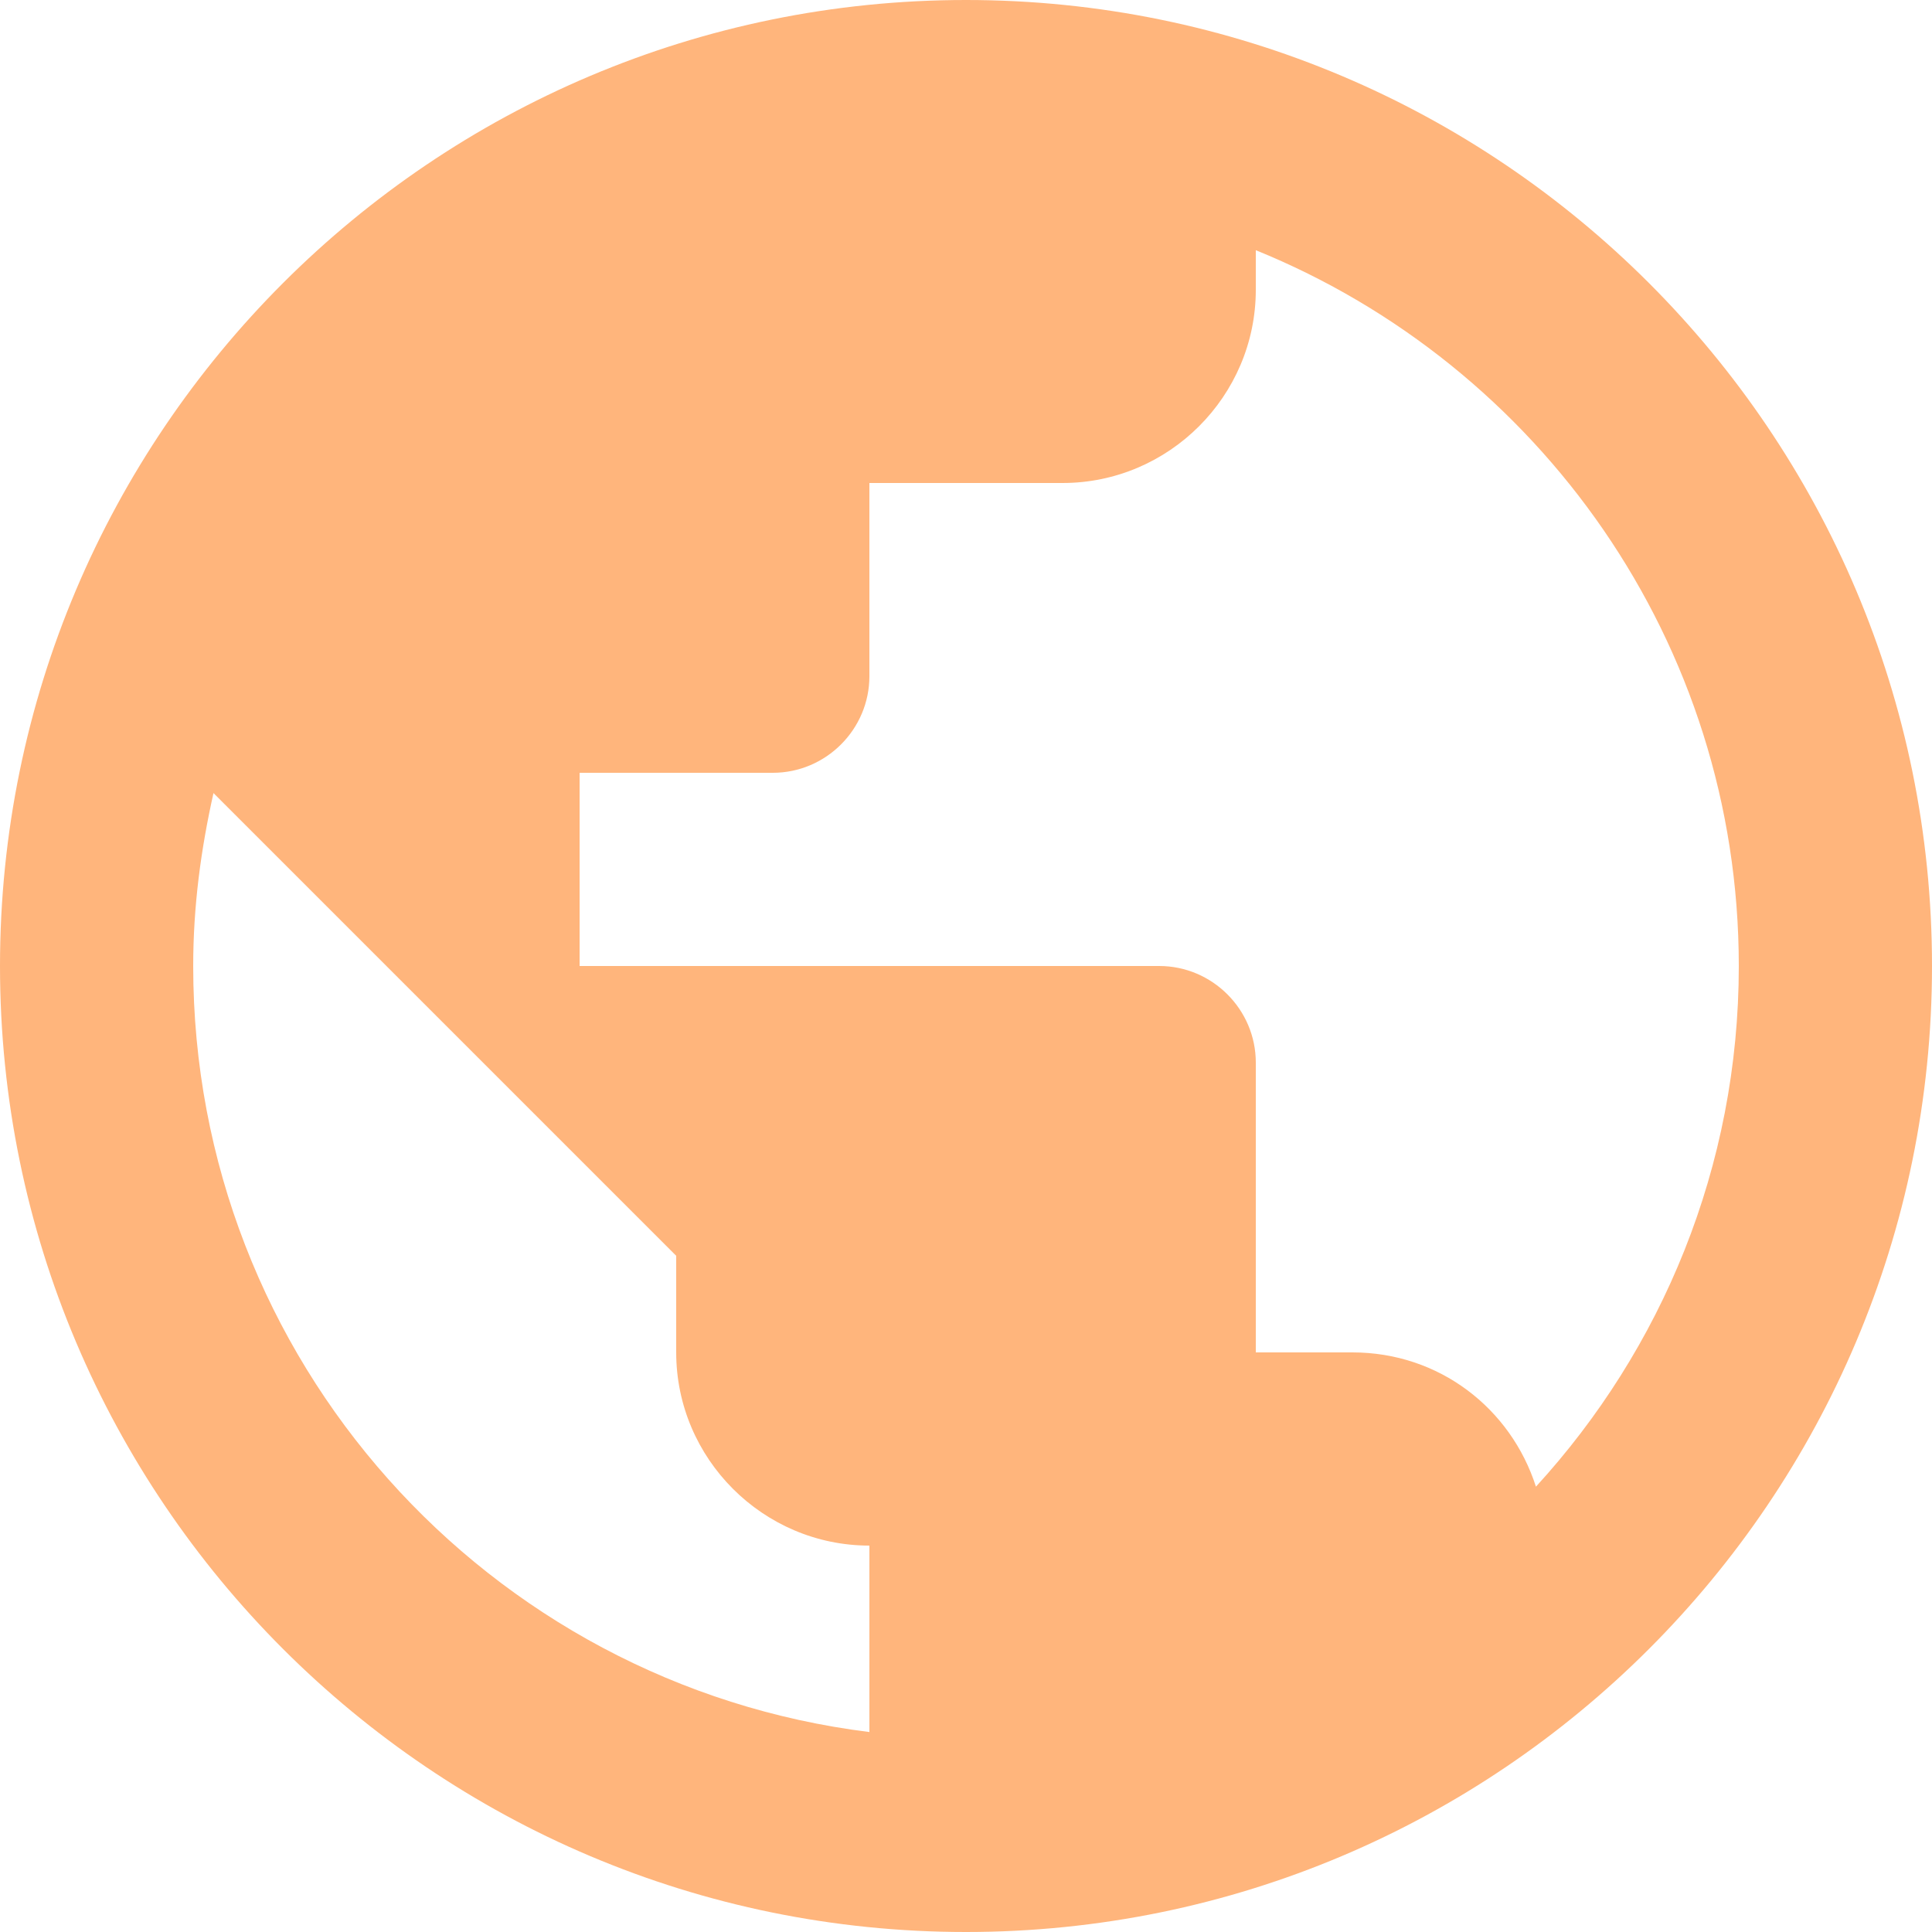 <svg width="16" height="16" viewBox="0 0 16 16" fill="none" xmlns="http://www.w3.org/2000/svg">
<path d="M8 0C3.584 0 0 3.584 0 8C0 12.416 3.584 16 8 16C12.416 16 16 12.416 16 8C16 3.584 12.416 0 8 0ZM7.2 14.344C4.04 13.952 1.6 11.264 1.6 8C1.6 7.504 1.664 7.032 1.768 6.568L5.6 10.4V11.2C5.6 12.08 6.32 12.8 7.2 12.8V14.344ZM12.72 12.312C12.512 11.664 11.92 11.2 11.2 11.2H10.4V8.8C10.4 8.36 10.04 8 9.6 8H4.8V6.4H6.4C6.84 6.4 7.2 6.04 7.2 5.6V4H8.8C9.68 4 10.4 3.28 10.4 2.4V2.072C12.744 3.024 14.4 5.32 14.4 8C14.4 9.664 13.76 11.176 12.72 12.312Z" fill="#FFB57C"/>
</svg>

